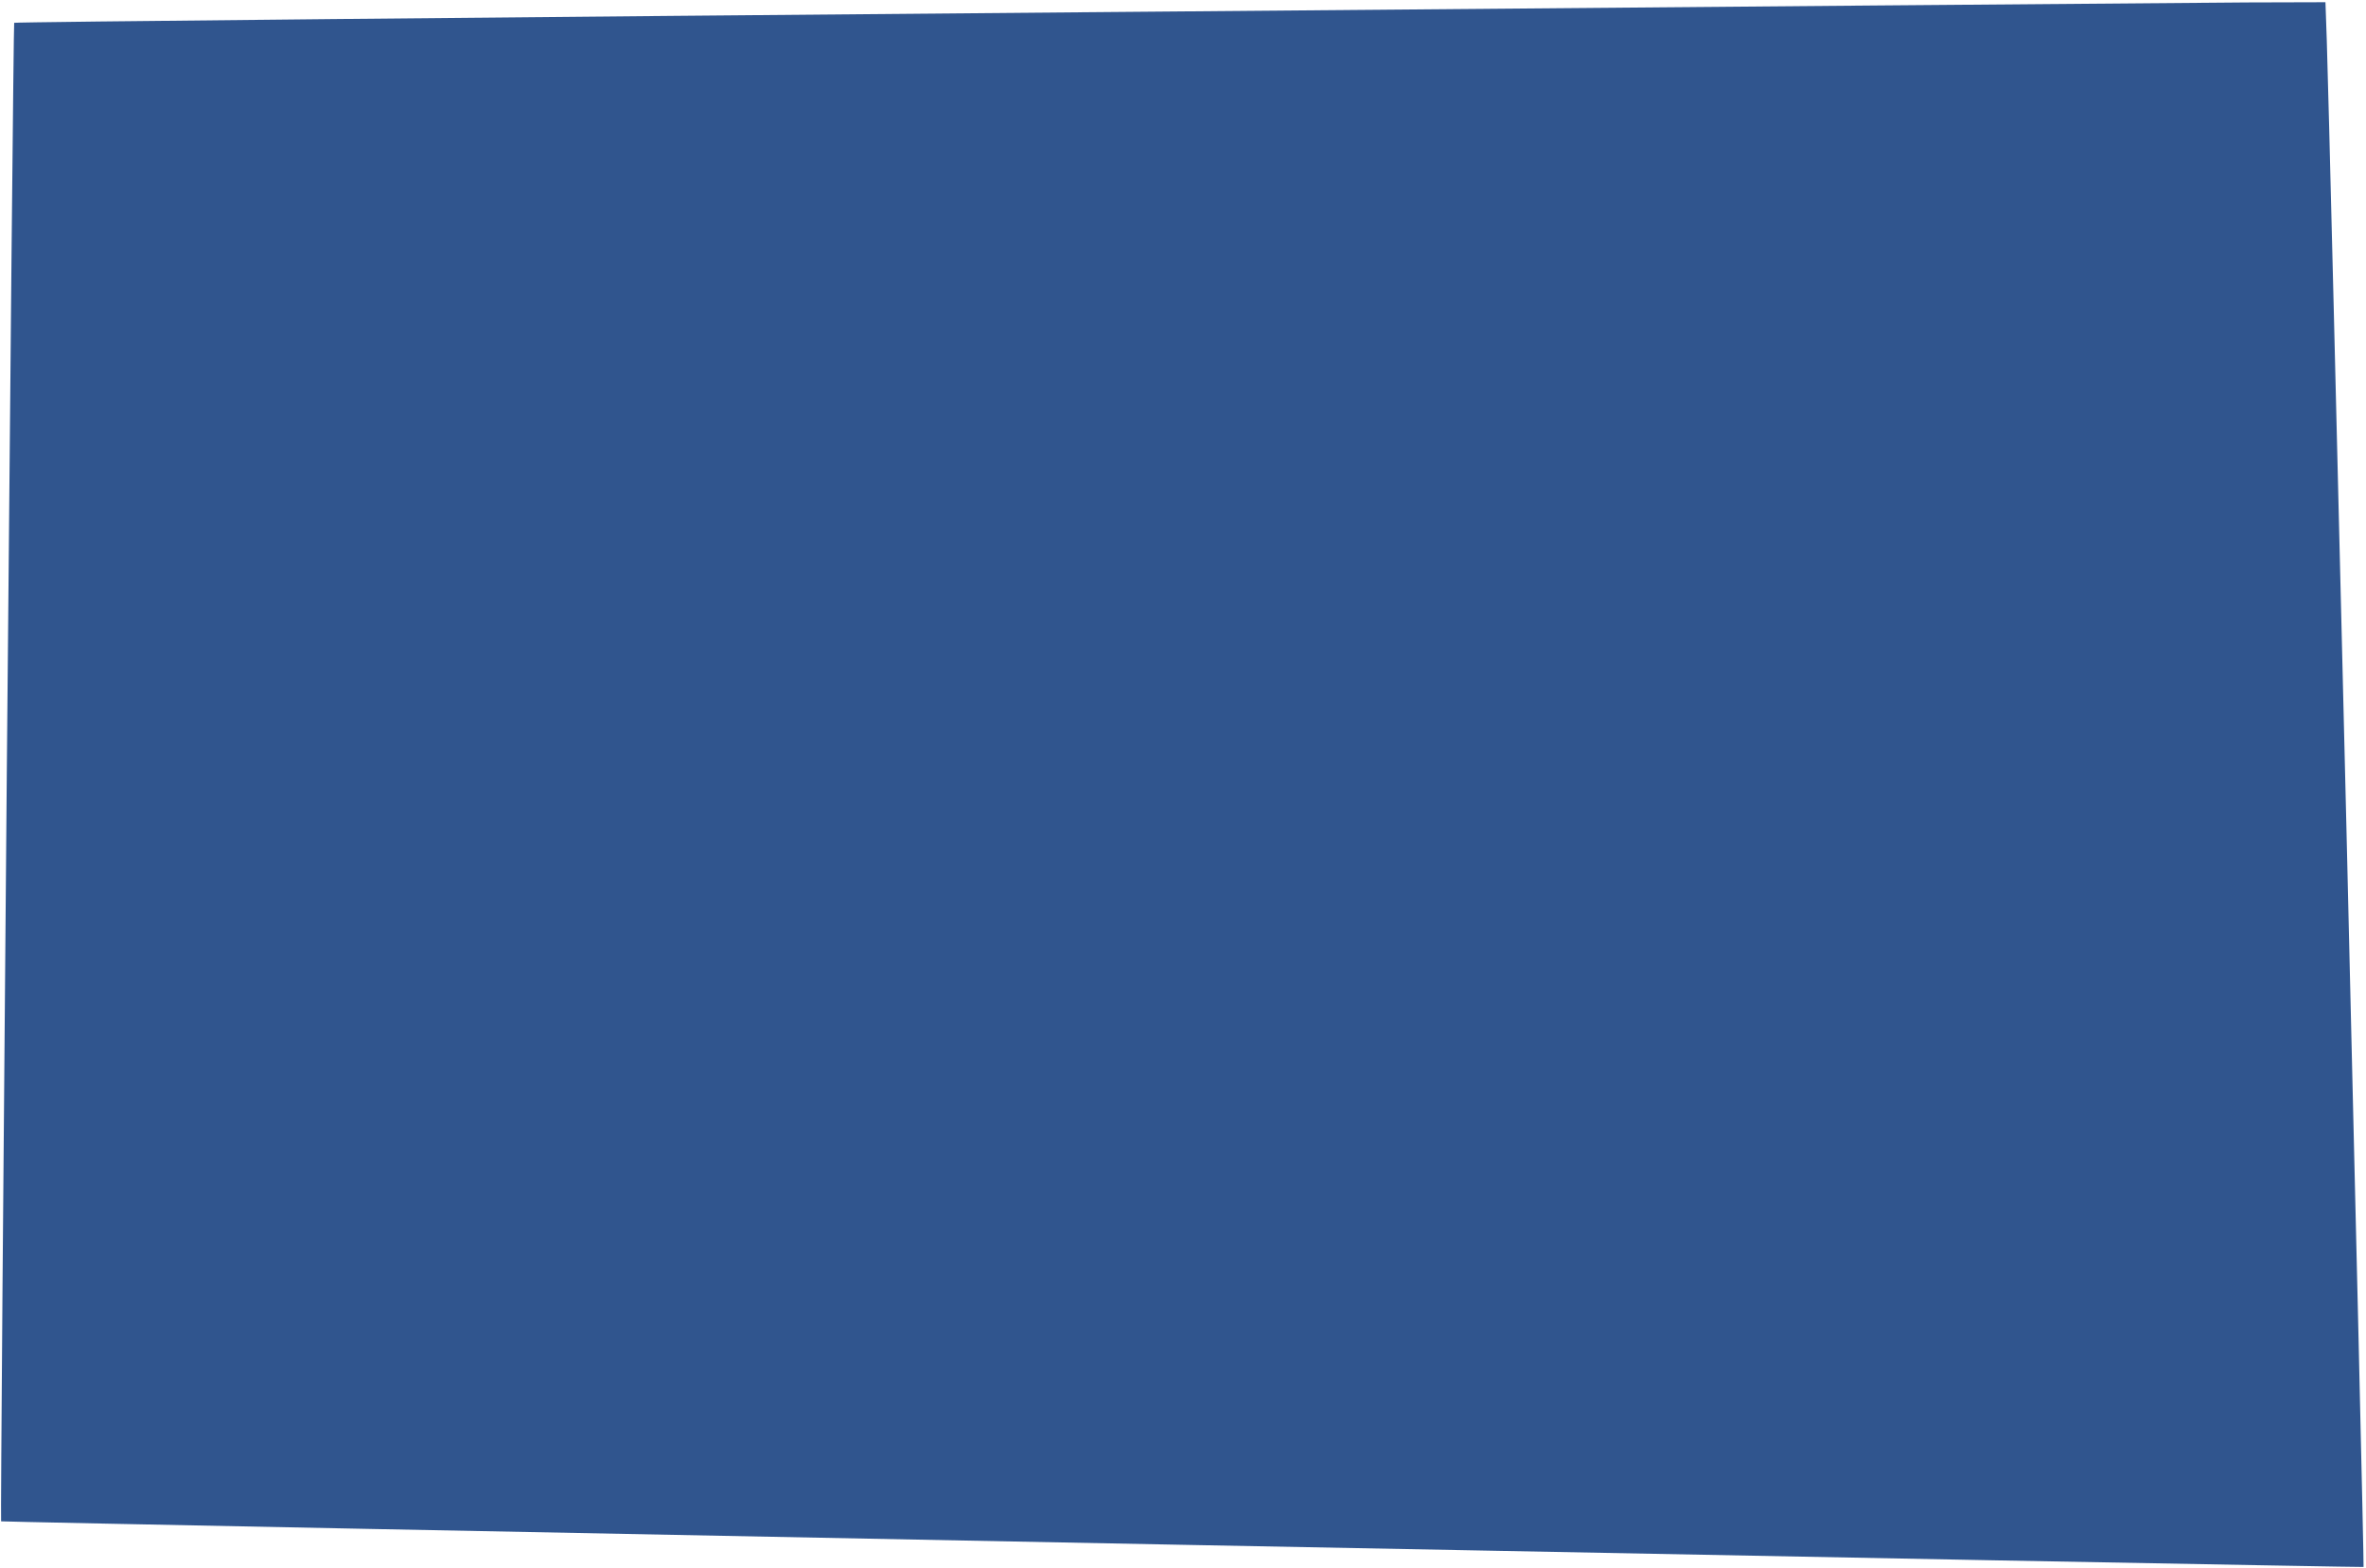 <?xml version="1.0" standalone="no"?>
<!DOCTYPE svg PUBLIC "-//W3C//DTD SVG 20010904//EN"
 "http://www.w3.org/TR/2001/REC-SVG-20010904/DTD/svg10.dtd">
<svg version="1.0" xmlns="http://www.w3.org/2000/svg"
 width="1068pt" height="708pt" viewBox="0 0 1068 708"
 preserveAspectRatio="xMidYMid meet">
<g transform="translate(0,708) scale(0.1,-0.1)"
fill="#30558e" stroke="none">
<path d="M4928 7025 c-2672 -23 -4860 -44 -4864 -48 -5 -5 -64 -6758 -59
-6765 3 -4 10660 -210 10664 -206 4 4 -154 6560 -166 6892 l-6 172 -356 -1
c-196 -1 -2542 -21 -5213 -44z"/>
</g>
</svg>

